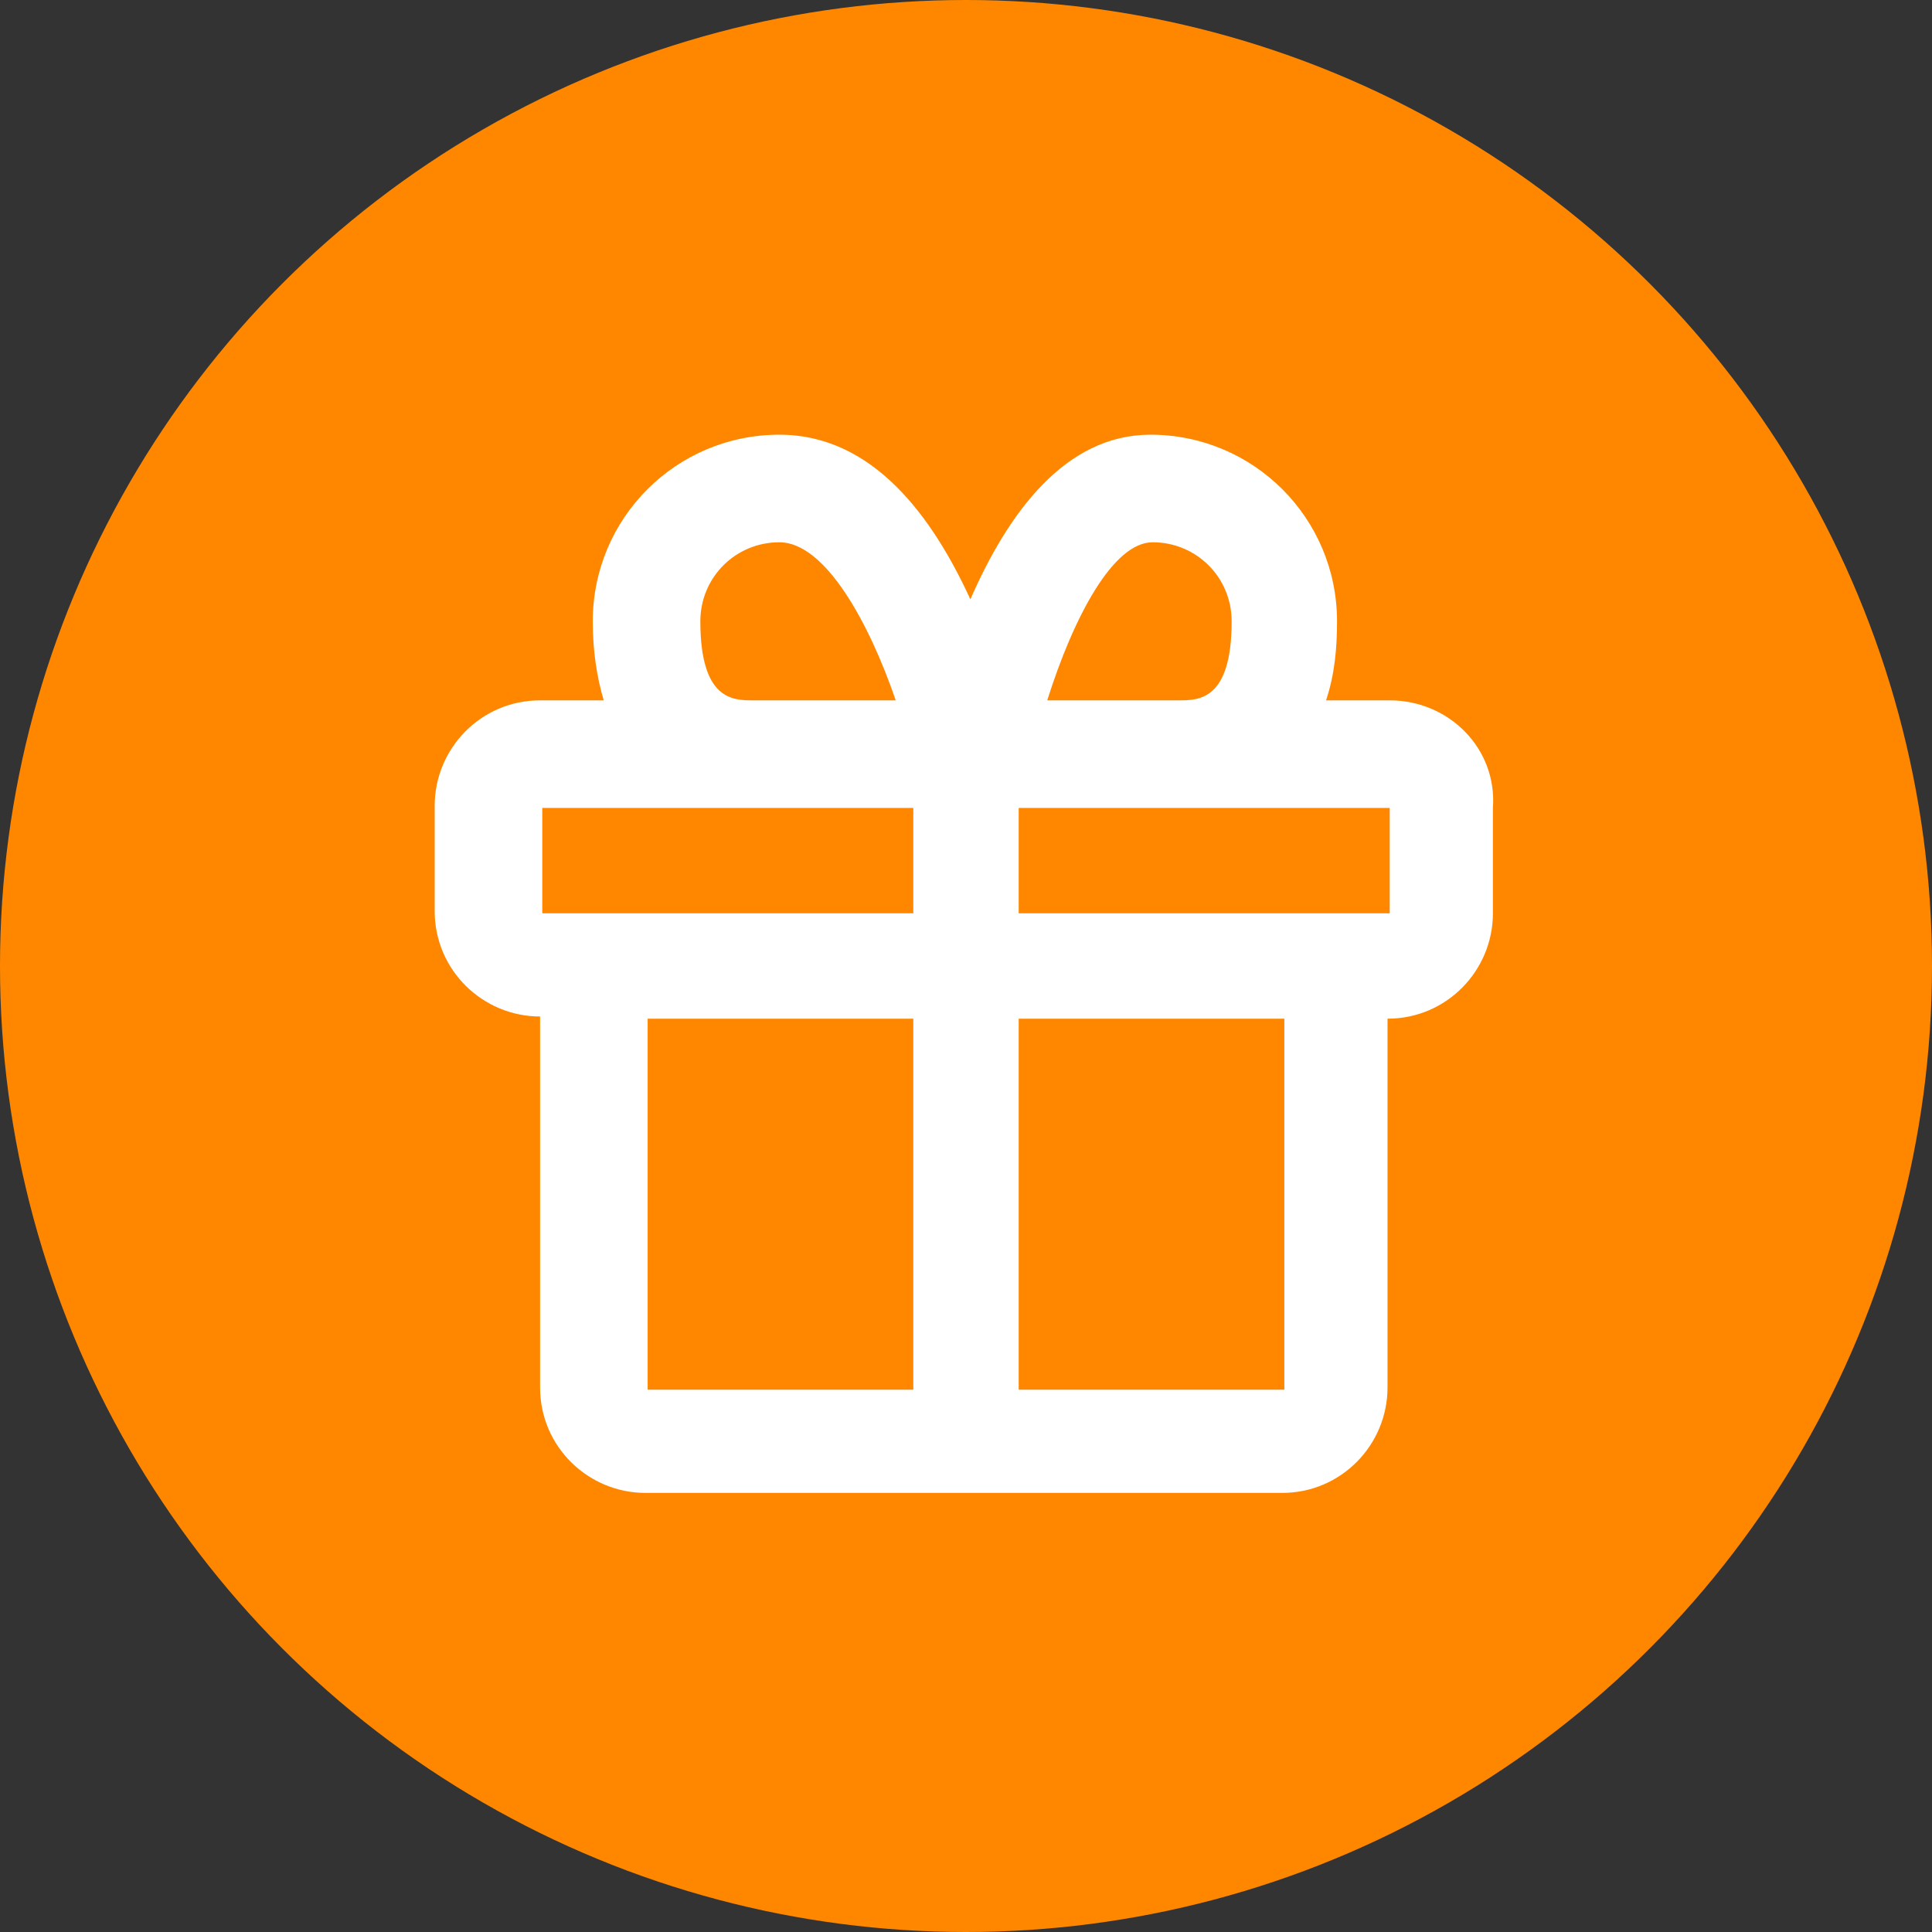 <?xml version="1.0" encoding="utf-8"?>
<!-- Generator: Adobe Illustrator 26.0.1, SVG Export Plug-In . SVG Version: 6.00 Build 0)  -->
<svg version="1.1" id="Layer_1" xmlns="http://www.w3.org/2000/svg" xmlns:xlink="http://www.w3.org/1999/xlink" x="0px" y="0px"
	 viewBox="0 0 88 88" style="enable-background:new 0 0 88 88;" xml:space="preserve">
<rect x="0" y="0" width="88" height="88" fill="#333333" stroke="none"/>
<style type="text/css">
	.st0{fill:#FF8700;}
	.st1{fill:#FFFFFF;}
</style>
<circle class="st0" cx="44" cy="44" r="44"/>
<path class="st1" d="M63.3,31.9h-2.9c0.4-1.2,0.5-2.4,0.5-3.6c0-4.7-3.8-8.5-8.5-8.5c-3.9,0-6.5,3.6-8.2,7.5
	c-1.7-3.7-4.4-7.5-8.7-7.5c-4.7,0-8.5,3.8-8.5,8.5c0,1.4,0.2,2.6,0.5,3.6h-2.9c-2.7,0-4.8,2.2-4.8,4.8v4.8c0,2.7,2.2,4.8,4.8,4.8
	v16.9c0,2.7,2.2,4.8,4.8,4.8h29c2.7,0,4.8-2.2,4.8-4.8V46.4c2.7,0,4.8-2.2,4.8-4.8v-4.8C68.2,34.1,66,31.9,63.3,31.9z M52.5,24.7
	c2,0,3.6,1.6,3.6,3.6c0,3.6-1.5,3.6-2.4,3.6h-6C48.9,28.1,50.7,24.7,52.5,24.7z M31.9,28.3c0-2,1.6-3.6,3.6-3.6
	c2.1,0,4.1,3.7,5.3,7.2h-6.5C33.4,31.9,31.9,31.9,31.9,28.3z M24.7,36.8h16.9v4.8H24.7V36.8z M29.5,63.3V46.4h12.1v16.9H29.5z
	 M58.5,63.3H46.4V46.4h12.1V63.3z M46.4,41.6V37l0-0.2h16.9l0,4.8H46.4z"/>
</svg>
